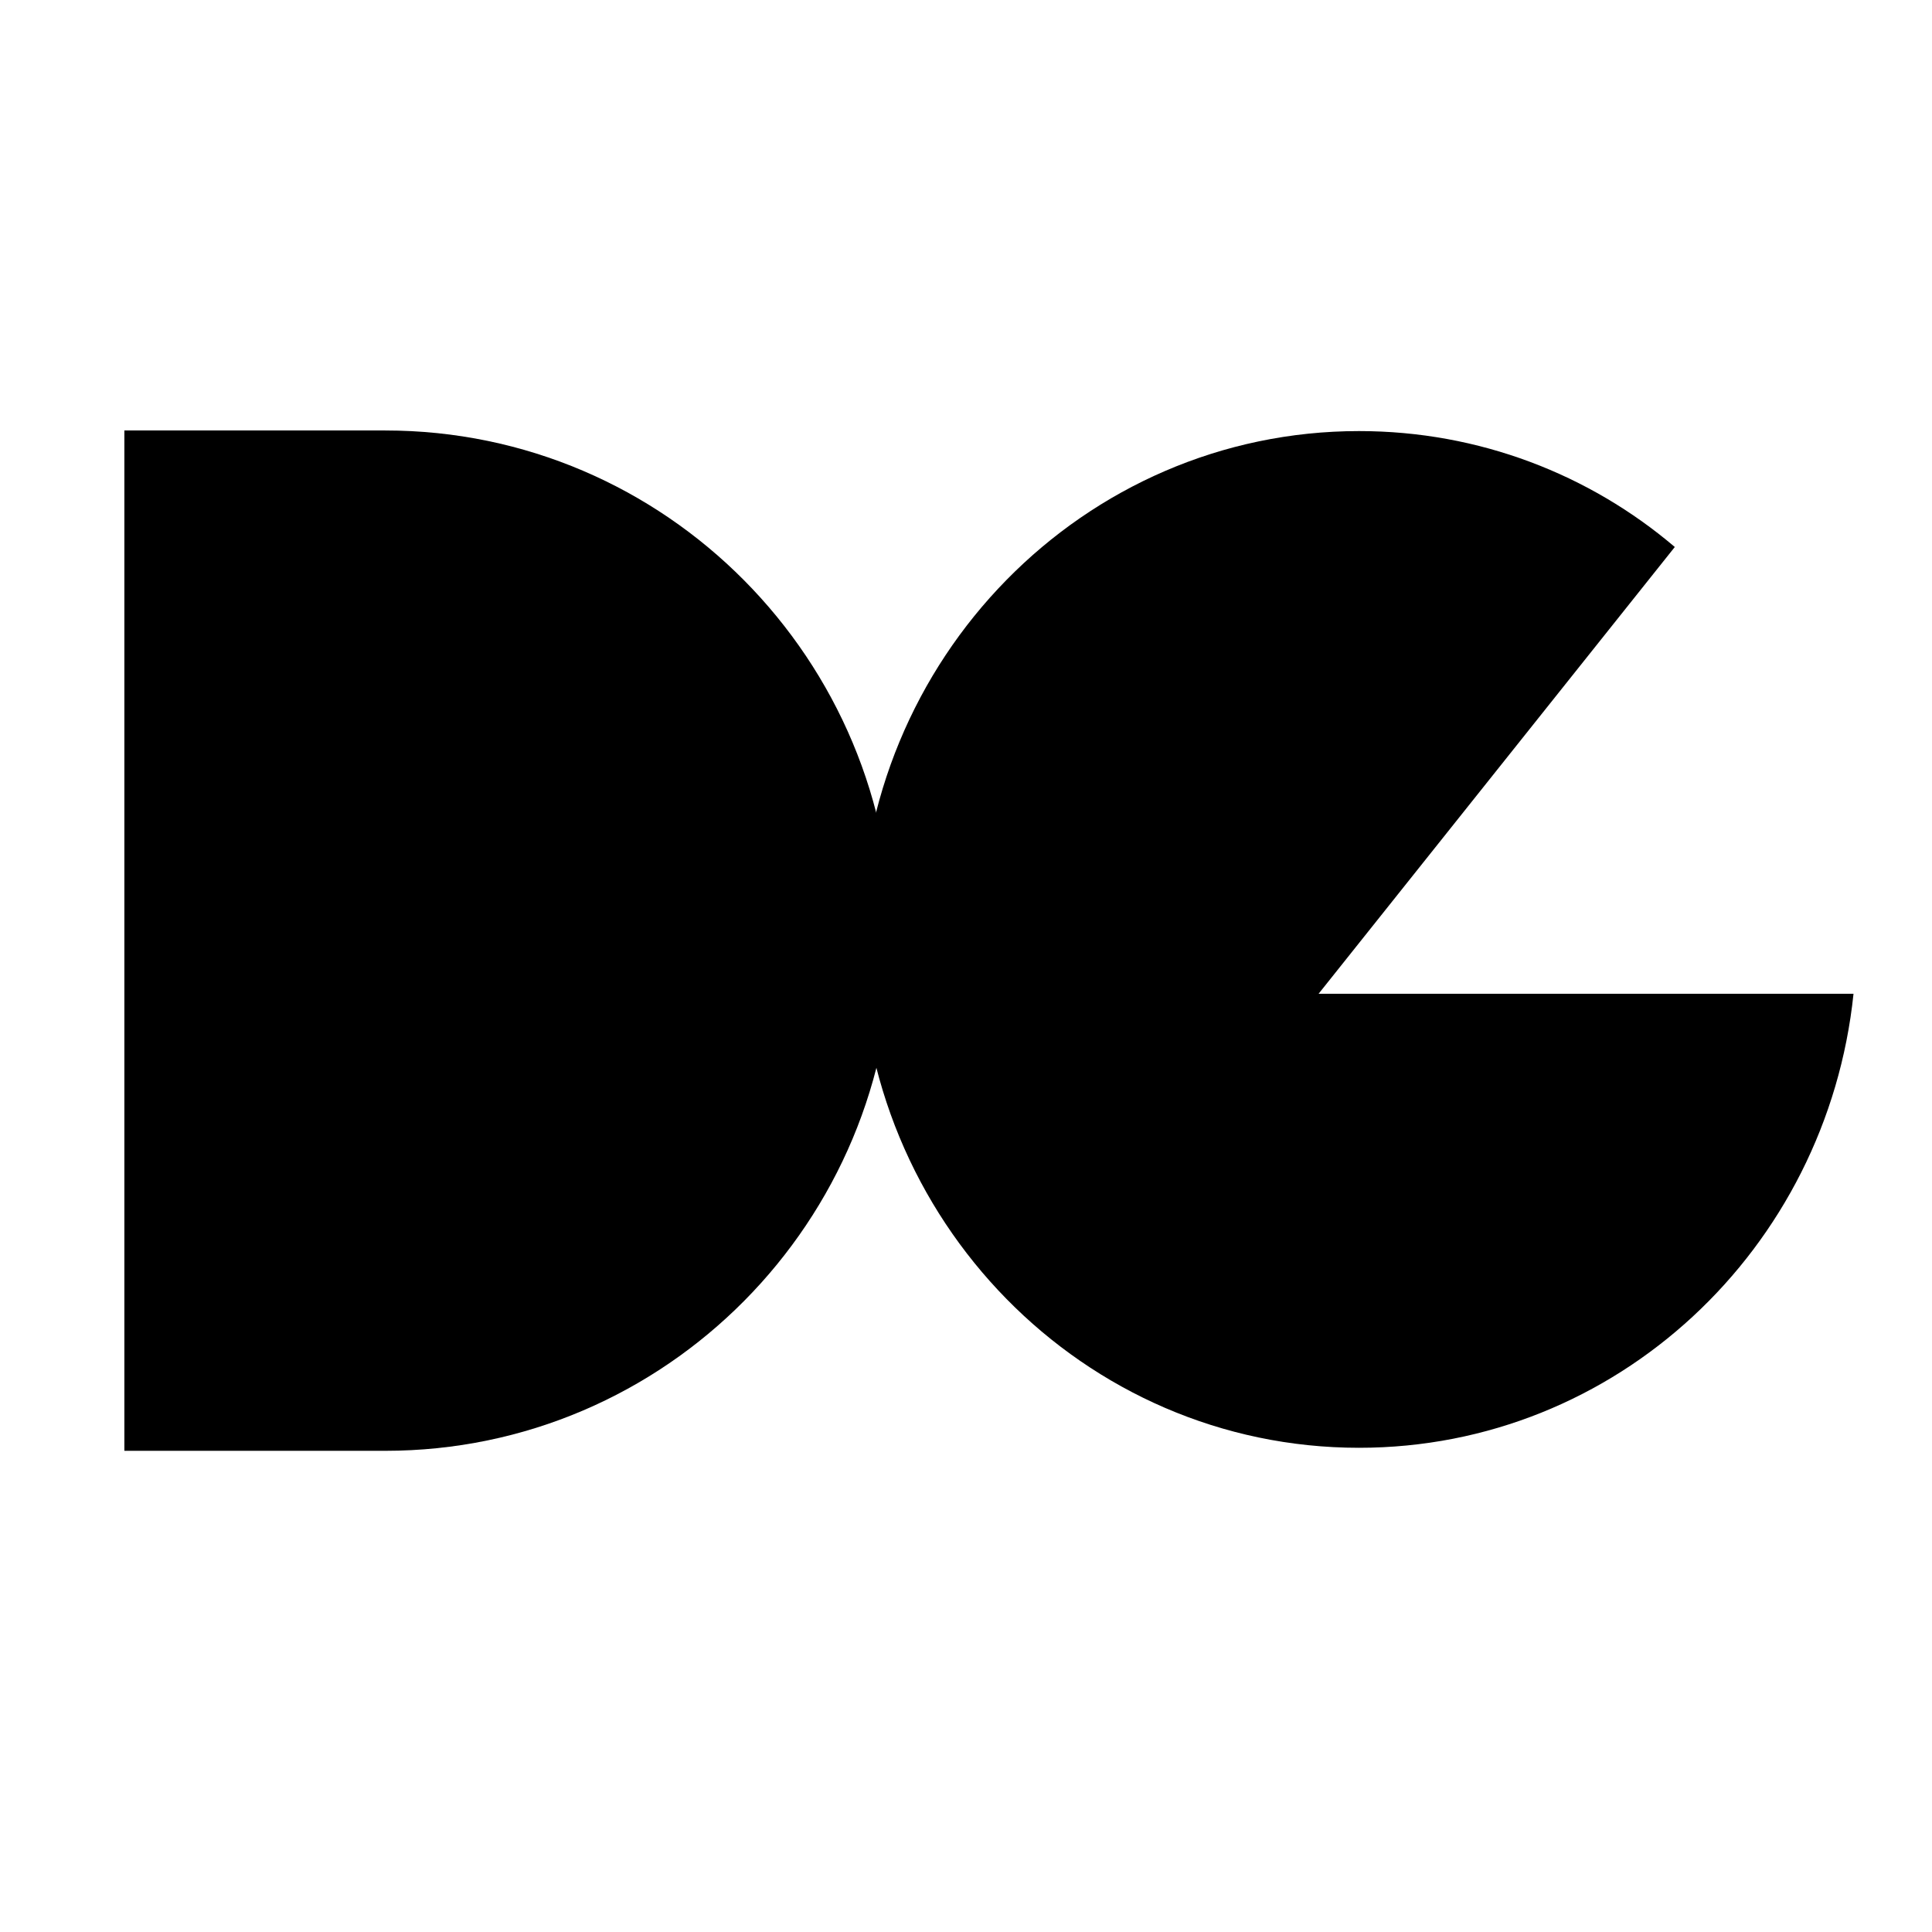 <?xml version="1.0" encoding="UTF-8"?><svg id="Layer_1" xmlns="http://www.w3.org/2000/svg" viewBox="0 0 32 32"><defs><style>.cls-1{stroke-width:0px;}</style></defs><path class="cls-1" d="m6.38,7.13c4.65,0,8.4,3.8,8.4,8.45s-3.75,8.45-8.4,8.45H2.06V7.13h4.32Z"/><path class="cls-1" d="m30.7,16.46c-.44,4.23-3.93,7.52-8.19,7.52-4.56,0-8.26-3.77-8.26-8.42s3.7-8.42,8.26-8.42c1.99,0,3.82.72,5.23,1.92l-5.9,7.4h8.86Z"/></svg>